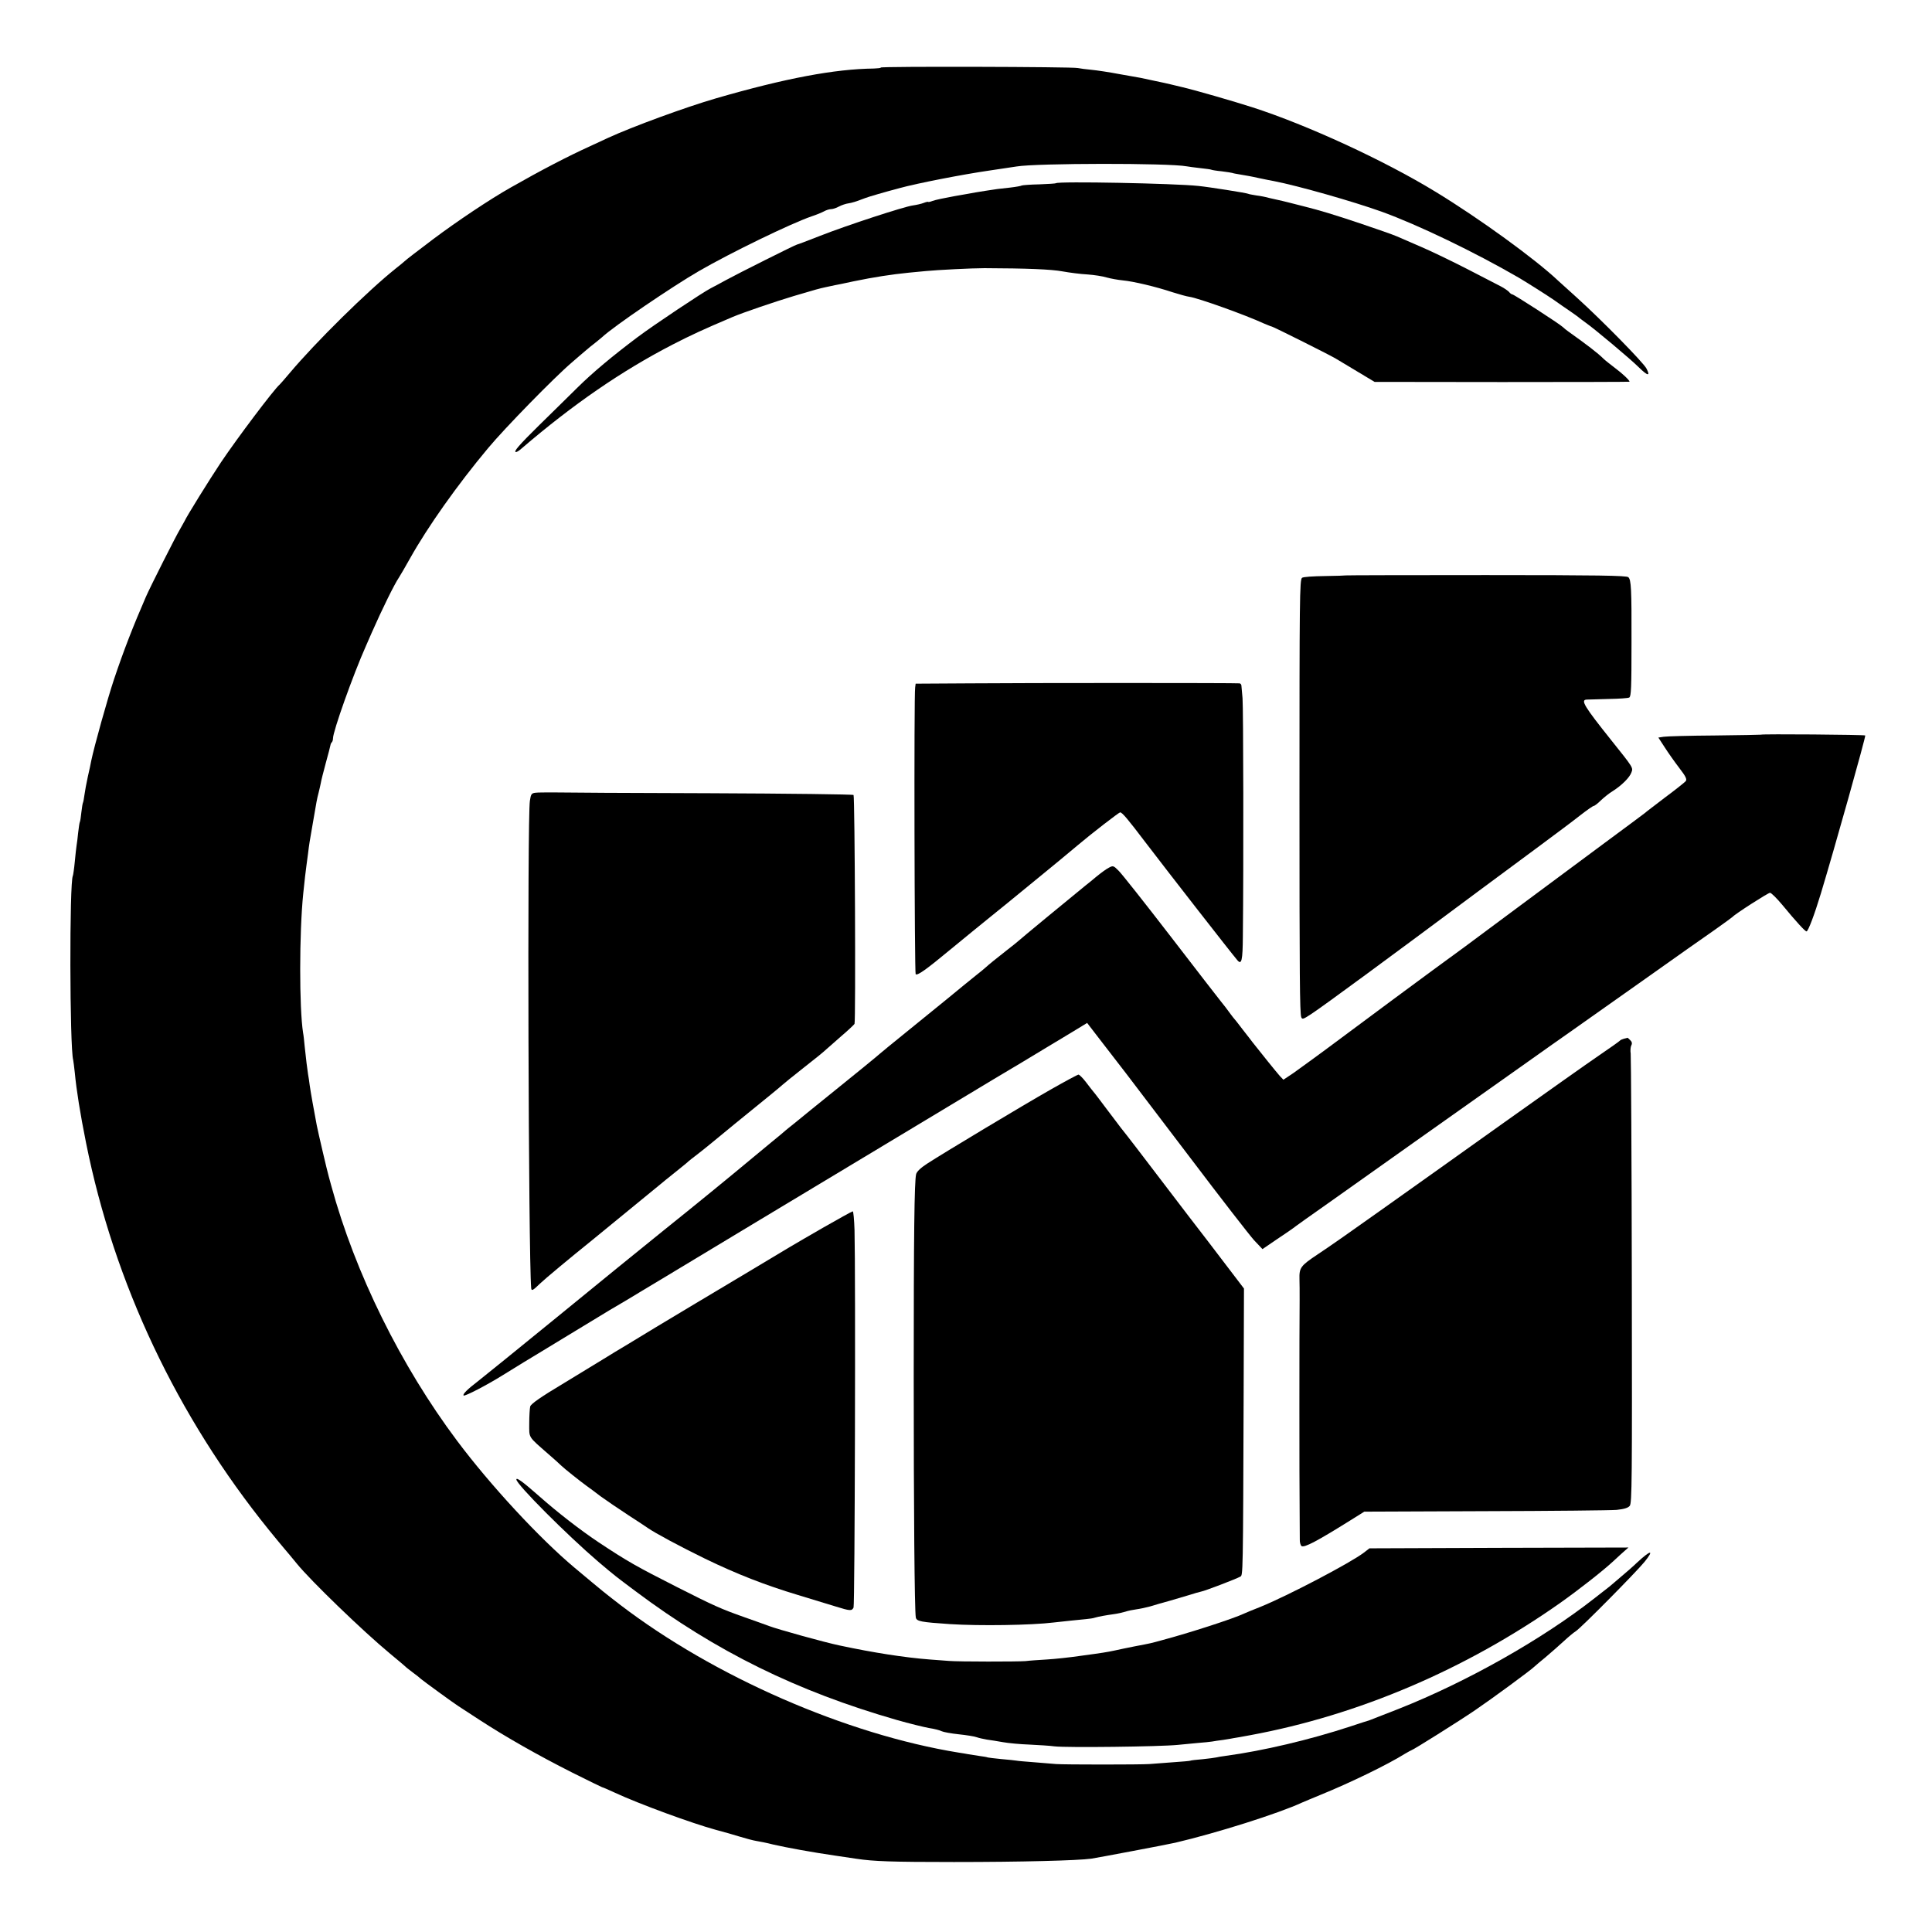 <?xml version="1.0" standalone="no"?>
<!DOCTYPE svg PUBLIC "-//W3C//DTD SVG 20010904//EN"
 "http://www.w3.org/TR/2001/REC-SVG-20010904/DTD/svg10.dtd">
<svg version="1.0" xmlns="http://www.w3.org/2000/svg"
 width="1201pt" height="1201pt" viewBox="0 0 1201 1201"
 preserveAspectRatio="xMidYMid meet">
<g transform="translate(0,1201) scale(0.1,-0.1)"
fill="#000000" stroke="none">
<path d="M5475 11590 c2 -3 -18 -5 -43 -6 -243 -3 -548 -60 -980 -185 -190
-55 -522 -177 -672 -246 -30 -14 -80 -37 -110 -51 -139 -63 -308 -151 -494
-257 -128 -72 -336 -211 -485 -323 -91 -69 -170 -129 -176 -136 -7 -6 -31 -27
-56 -46 -173 -138 -497 -457 -659 -650 -30 -36 -58 -67 -61 -70 -35 -29 -266
-336 -366 -485 -75 -113 -211 -332 -226 -365 -4 -8 -17 -31 -28 -50 -23 -37
-187 -362 -212 -420 -80 -184 -139 -336 -198 -512 -41 -123 -123 -416 -142
-508 -2 -14 -12 -58 -21 -98 -9 -40 -18 -91 -21 -113 -3 -23 -7 -44 -9 -48 -2
-3 -7 -30 -10 -59 -3 -29 -7 -56 -9 -60 -3 -4 -7 -34 -11 -67 -3 -33 -8 -69
-10 -81 -2 -12 -7 -57 -11 -100 -4 -43 -10 -83 -12 -88 -22 -36 -20 -1068 2
-1146 2 -8 6 -44 10 -79 10 -106 33 -252 70 -436 175 -873 565 -1698 1136
-2405 42 -52 87 -106 99 -120 12 -14 46 -54 75 -90 85 -105 412 -421 580 -560
50 -41 92 -77 95 -80 3 -4 23 -19 45 -36 22 -16 46 -35 53 -42 15 -13 203
-150 230 -167 9 -6 69 -45 132 -86 164 -107 367 -222 577 -328 100 -50 184
-91 186 -91 3 0 38 -15 79 -34 153 -71 481 -191 628 -231 47 -12 115 -32 151
-43 36 -11 81 -23 100 -26 19 -3 66 -12 104 -22 87 -20 247 -49 385 -69 58 -9
119 -18 135 -20 106 -16 217 -20 605 -20 418 0 771 9 855 21 39 6 480 89 521
99 253 59 643 182 789 250 17 7 68 29 115 48 180 73 419 189 522 254 21 12 40
23 42 23 8 0 298 182 396 249 103 70 346 248 370 272 8 8 40 34 70 59 30 25
78 68 108 95 30 28 65 57 78 65 30 18 375 367 427 431 63 78 39 75 -48 -6 -27
-26 -70 -63 -94 -83 -24 -21 -49 -42 -55 -47 -6 -6 -31 -26 -56 -45 -25 -19
-49 -38 -55 -43 -328 -258 -798 -523 -1223 -691 -177 -69 -176 -69 -182 -71
-3 0 -54 -17 -115 -37 -252 -83 -545 -152 -775 -183 -25 -3 -52 -8 -60 -10 -8
-2 -46 -7 -85 -11 -38 -3 -72 -7 -75 -9 -3 -2 -52 -6 -110 -10 -58 -4 -123 -9
-145 -11 -53 -4 -529 -4 -580 0 -22 2 -82 7 -134 11 -52 4 -102 8 -111 10 -10
2 -53 6 -96 10 -43 4 -81 9 -84 10 -3 2 -26 6 -50 9 -25 4 -56 9 -70 11 -14 3
-41 7 -60 10 -699 113 -1522 473 -2105 919 -97 75 -94 72 -284 231 -217 182
-521 510 -730 789 -349 466 -633 1040 -782 1586 -7 25 -14 50 -15 55 -9 30
-67 278 -75 320 -15 78 -39 212 -44 250 -2 19 -7 50 -10 67 -6 38 -12 89 -21
173 -3 33 -7 71 -10 85 -24 152 -24 621 1 865 8 76 16 150 20 175 2 14 6 48
10 75 7 58 9 70 30 190 23 135 25 147 35 185 5 19 11 47 14 61 2 14 16 70 31
125 15 54 28 104 29 111 1 7 5 16 9 19 4 4 7 15 7 24 0 44 124 393 205 575 7
17 23 53 35 80 66 150 142 304 170 345 9 14 40 67 69 119 109 195 295 458 485
685 103 124 414 442 521 533 33 29 71 61 85 73 14 12 40 34 59 48 19 15 39 32
45 37 69 65 435 314 601 410 201 116 570 295 700 340 28 9 62 23 77 31 14 8
34 14 45 14 10 0 32 7 48 16 17 9 44 18 60 20 17 2 53 13 80 24 28 11 75 26
105 34 30 9 89 25 130 36 108 30 396 86 562 110 79 12 154 23 167 25 123 21
947 22 1058 1 10 -2 47 -7 83 -11 36 -4 67 -8 70 -10 3 -2 33 -7 65 -10 33 -4
62 -9 65 -10 3 -2 26 -6 50 -10 25 -4 77 -13 115 -22 39 -8 81 -17 95 -19 153
-30 490 -126 669 -190 227 -82 581 -253 850 -409 48 -28 182 -113 221 -140 25
-18 67 -47 95 -66 27 -19 55 -38 61 -44 7 -5 24 -19 40 -30 58 -41 281 -228
331 -278 56 -55 74 -58 48 -8 -18 36 -280 303 -434 442 -57 52 -109 99 -115
104 -143 135 -490 387 -761 552 -317 194 -798 416 -1140 526 -115 37 -357 107
-435 125 -25 6 -58 14 -75 18 -35 8 -33 8 -110 24 -33 7 -67 14 -75 16 -8 1
-67 12 -130 23 -63 12 -142 24 -175 27 -33 3 -71 8 -85 11 -30 8 -1230 11
-1225 3z"/>
<path d="M6564 10871 c-2 -2 -48 -5 -103 -7 -55 -1 -104 -5 -109 -7 -4 -3 -37
-9 -72 -13 -36 -4 -72 -8 -80 -9 -31 -4 -116 -18 -135 -21 -11 -2 -70 -13
-130 -23 -61 -11 -123 -24 -138 -30 -15 -6 -27 -8 -27 -6 0 2 -12 0 -27 -6
-15 -6 -46 -13 -68 -16 -54 -7 -409 -123 -577 -189 -76 -30 -140 -54 -143 -54
-8 0 -371 -182 -440 -220 -33 -18 -77 -42 -97 -52 -46 -23 -351 -226 -455
-304 -157 -118 -280 -221 -374 -314 -53 -52 -158 -156 -234 -230 -131 -129
-166 -170 -147 -170 5 0 20 9 33 21 323 277 623 483 940 647 113 58 181 90
374 172 64 27 260 94 380 130 141 42 157 46 198 55 48 10 73 16 97 20 14 3 48
10 75 16 131 27 236 43 345 54 36 3 83 8 105 10 71 7 288 18 365 18 263 -1
415 -7 485 -20 44 -8 114 -17 155 -19 41 -3 95 -11 120 -19 25 -7 70 -15 100
-18 65 -6 205 -39 310 -74 41 -13 88 -26 104 -28 55 -8 346 -112 463 -166 24
-10 46 -19 49 -19 7 0 343 -168 394 -197 19 -11 82 -49 140 -84 l105 -63 793
-1 c435 0 792 1 792 2 0 9 -43 50 -90 85 -30 23 -62 48 -71 57 -36 36 -107 90
-218 169 -13 9 -29 22 -36 29 -21 20 -304 203 -314 203 -5 0 -14 7 -21 16 -8
8 -30 23 -49 33 -20 10 -115 59 -211 109 -96 49 -224 111 -285 137 -60 26
-128 55 -150 65 -22 10 -128 47 -235 83 -165 55 -241 78 -340 103 -8 2 -33 8
-55 14 -22 6 -60 15 -84 21 -23 5 -59 13 -80 18 -20 6 -56 13 -81 16 -24 4
-47 8 -50 10 -7 5 -248 43 -310 49 -147 16 -873 30 -886 17z"/>
<path d="M8366 8433 c-1 -1 -60 -3 -131 -4 -72 -1 -135 -5 -141 -11 -15 -11
-16 -129 -16 -1378 0 -1100 2 -1327 11 -1353 6 -16 13 -13 66 22 77 51 473
342 1042 766 89 66 250 185 358 265 108 80 230 171 270 203 40 31 77 57 82 57
5 0 25 15 44 34 19 18 52 45 74 58 54 34 104 83 116 115 12 31 14 28 -126 203
-167 209 -191 249 -152 251 12 0 74 2 138 4 64 1 121 5 127 9 12 7 14 61 14
341 1 335 -2 392 -20 407 -12 10 -191 13 -884 13 -478 0 -871 -1 -872 -2z"/>
<path d="M6029 7762 l-337 -2 -3 -23 c-8 -42 -4 -1775 3 -1783 11 -10 66 29
213 151 148 121 142 117 251 205 45 36 141 114 215 175 74 60 141 115 149 122
13 10 119 98 175 145 91 77 261 208 268 208 13 0 48 -42 155 -183 155 -203
529 -683 573 -735 27 -33 34 -5 35 149 5 447 3 1423 -2 1479 -3 36 -6 71 -7
78 0 6 -5 13 -11 14 -19 3 -1326 3 -1677 0z"/>
<path d="M10947 7443 c-1 -1 -130 -3 -287 -5 -157 -1 -300 -5 -318 -8 l-33 -5
39 -60 c21 -33 62 -91 91 -129 41 -53 49 -71 40 -82 -6 -7 -63 -53 -128 -101
-64 -49 -121 -92 -127 -98 -7 -5 -118 -89 -249 -185 -130 -96 -375 -278 -543
-403 -169 -126 -316 -235 -327 -243 -47 -34 -354 -259 -392 -288 -23 -17 -52
-39 -65 -48 -12 -9 -140 -104 -284 -211 -143 -107 -289 -213 -323 -237 l-63
-42 -22 23 c-18 20 -123 150 -169 209 -7 9 -34 45 -62 80 -27 36 -54 70 -60
76 -5 7 -19 24 -30 40 -11 15 -29 39 -41 53 -12 14 -153 197 -314 406 -161
209 -308 395 -327 413 -31 31 -34 32 -60 18 -16 -8 -50 -33 -78 -56 -27 -23
-57 -47 -65 -53 -94 -76 -416 -342 -420 -347 -3 -3 -36 -30 -75 -60 -69 -54
-107 -85 -129 -105 -6 -6 -33 -28 -61 -50 -68 -55 -78 -63 -180 -147 -49 -40
-162 -132 -250 -203 -88 -71 -162 -132 -165 -135 -4 -5 -189 -156 -310 -253
-8 -7 -62 -50 -120 -97 -57 -47 -113 -92 -123 -100 -11 -8 -24 -20 -31 -25 -6
-6 -49 -42 -96 -80 -47 -39 -94 -78 -105 -87 -162 -135 -364 -300 -555 -453
-129 -104 -431 -349 -670 -545 -239 -195 -460 -374 -491 -398 -62 -47 -95 -80
-87 -87 7 -7 147 66 243 126 44 27 104 64 133 82 30 18 68 41 86 52 27 17 251
152 443 269 27 16 62 37 78 46 17 10 68 40 115 69 47 28 92 55 100 60 61 37
1148 692 1495 900 237 143 509 306 605 364 96 57 252 150 345 207 94 56 184
111 202 122 l31 19 94 -122 c51 -66 118 -153 149 -193 30 -39 210 -276 400
-526 189 -250 367 -479 395 -510 l52 -55 88 60 c49 32 105 71 124 86 19 14 85
61 145 103 61 43 119 84 130 92 11 8 218 155 461 327 243 172 546 386 674 477
128 91 257 182 286 202 88 62 136 96 429 303 319 226 332 235 475 335 58 41
107 77 110 80 14 17 221 150 233 150 8 0 43 -35 78 -77 84 -102 140 -163 149
-163 10 0 49 103 89 235 85 281 281 979 276 983 -5 5 -644 10 -648 5z"/>
<path d="M3328 7082 c-24 -3 -28 -9 -34 -50 -17 -101 -9 -2831 8 -3029 2 -20
10 -16 54 27 36 34 180 154 324 270 53 43 397 325 425 348 11 10 54 44 95 77
41 33 77 62 80 66 3 3 26 21 51 40 25 19 67 53 95 76 27 22 92 76 146 120 227
184 274 223 293 240 11 10 63 52 115 93 106 83 136 108 160 130 9 8 50 44 91
80 41 35 77 69 81 75 8 11 2 1410 -6 1423 -2 4 -404 9 -893 11 -488 1 -926 4
-973 5 -47 0 -97 0 -112 -2z"/>
<path d="M10095 5553 c-11 -3 -22 -8 -25 -12 -3 -4 -61 -45 -130 -92 -69 -47
-339 -238 -600 -424 -261 -186 -603 -430 -760 -541 -157 -112 -331 -234 -388
-271 -108 -72 -116 -83 -114 -157 1 -23 1 -79 1 -126 -2 -176 -2 -1161 0
-1305 0 -82 1 -165 1 -184 -1 -19 5 -38 11 -42 18 -11 97 31 302 159 l88 55
752 3 c414 1 781 5 817 8 46 5 70 12 81 25 14 17 15 154 13 1397 -1 759 -5
1395 -7 1414 -3 19 -1 43 4 52 6 11 4 22 -7 32 -8 9 -16 15 -17 15 -1 -1 -11
-4 -22 -6z"/>
<path d="M6535 5239 c-176 -100 -674 -399 -772 -463 -40 -26 -64 -49 -68 -65
-11 -45 -15 -375 -15 -1261 0 -815 5 -1450 13 -1495 5 -24 33 -29 212 -41 184
-12 508 -7 645 10 51 6 159 17 201 21 20 2 45 5 55 9 24 7 68 15 119 22 22 3
54 10 70 15 17 6 48 12 70 15 22 3 60 11 85 18 25 8 81 24 125 36 44 13 100
30 125 37 25 8 55 17 66 19 24 4 219 79 244 93 17 9 17 -3 21 1144 l2 647
-109 143 c-59 78 -167 219 -239 312 -72 94 -156 204 -187 245 -59 78 -209 274
-231 300 -6 9 -46 60 -87 115 -41 55 -79 105 -85 111 -5 7 -26 32 -45 58 -19
25 -40 45 -45 46 -6 0 -82 -41 -170 -91z"/>
<path d="M5116 4378 c-211 -122 -175 -101 -500 -296 -144 -86 -273 -163 -288
-172 -14 -8 -129 -77 -255 -153 -125 -76 -237 -144 -248 -150 -11 -7 -42 -26
-70 -43 -27 -17 -141 -86 -251 -153 -144 -86 -203 -128 -208 -144 -3 -12 -6
-60 -6 -105 0 -94 -10 -78 120 -192 35 -30 70 -62 78 -70 17 -17 116 -96 156
-125 16 -11 56 -41 90 -67 35 -25 112 -78 172 -117 60 -39 114 -74 120 -79 46
-32 202 -116 356 -191 200 -97 375 -165 578 -226 85 -26 190 -58 233 -71 93
-29 102 -29 113 -7 8 17 13 2081 6 2346 -2 64 -7 117 -11 117 -4 0 -87 -46
-185 -102z"/>
<path d="M3210 2813 c0 -30 317 -347 510 -512 110 -93 106 -89 230 -182 502
-376 1005 -623 1625 -801 77 -22 167 -44 200 -50 33 -5 68 -14 79 -20 10 -5
58 -14 106 -19 48 -5 98 -13 111 -18 13 -5 42 -11 64 -15 22 -3 67 -10 100
-16 33 -6 107 -13 165 -15 58 -3 128 -7 155 -11 77 -9 654 -2 765 9 30 3 87 8
125 12 39 3 79 7 90 9 11 2 42 7 68 10 27 4 56 9 65 11 10 1 58 10 107 19 669
124 1334 407 1920 819 119 84 273 205 335 263 25 23 56 52 69 63 l24 21 -805
-2 -805 -3 -35 -27 c-84 -64 -473 -268 -643 -337 -44 -17 -89 -36 -100 -41
-67 -32 -339 -120 -515 -167 -66 -18 -64 -18 -165 -37 -44 -9 -100 -20 -125
-26 -53 -11 -70 -14 -218 -34 -62 -9 -154 -19 -205 -22 -50 -3 -110 -7 -132
-10 -50 -4 -414 -4 -475 1 -25 2 -79 6 -120 9 -156 12 -349 42 -560 87 -92 19
-387 101 -439 121 -14 5 -82 30 -151 54 -150 53 -192 72 -425 190 -248 126
-302 156 -486 278 -115 77 -254 185 -367 285 -102 90 -142 119 -142 104z"/>
</g>
</svg>
